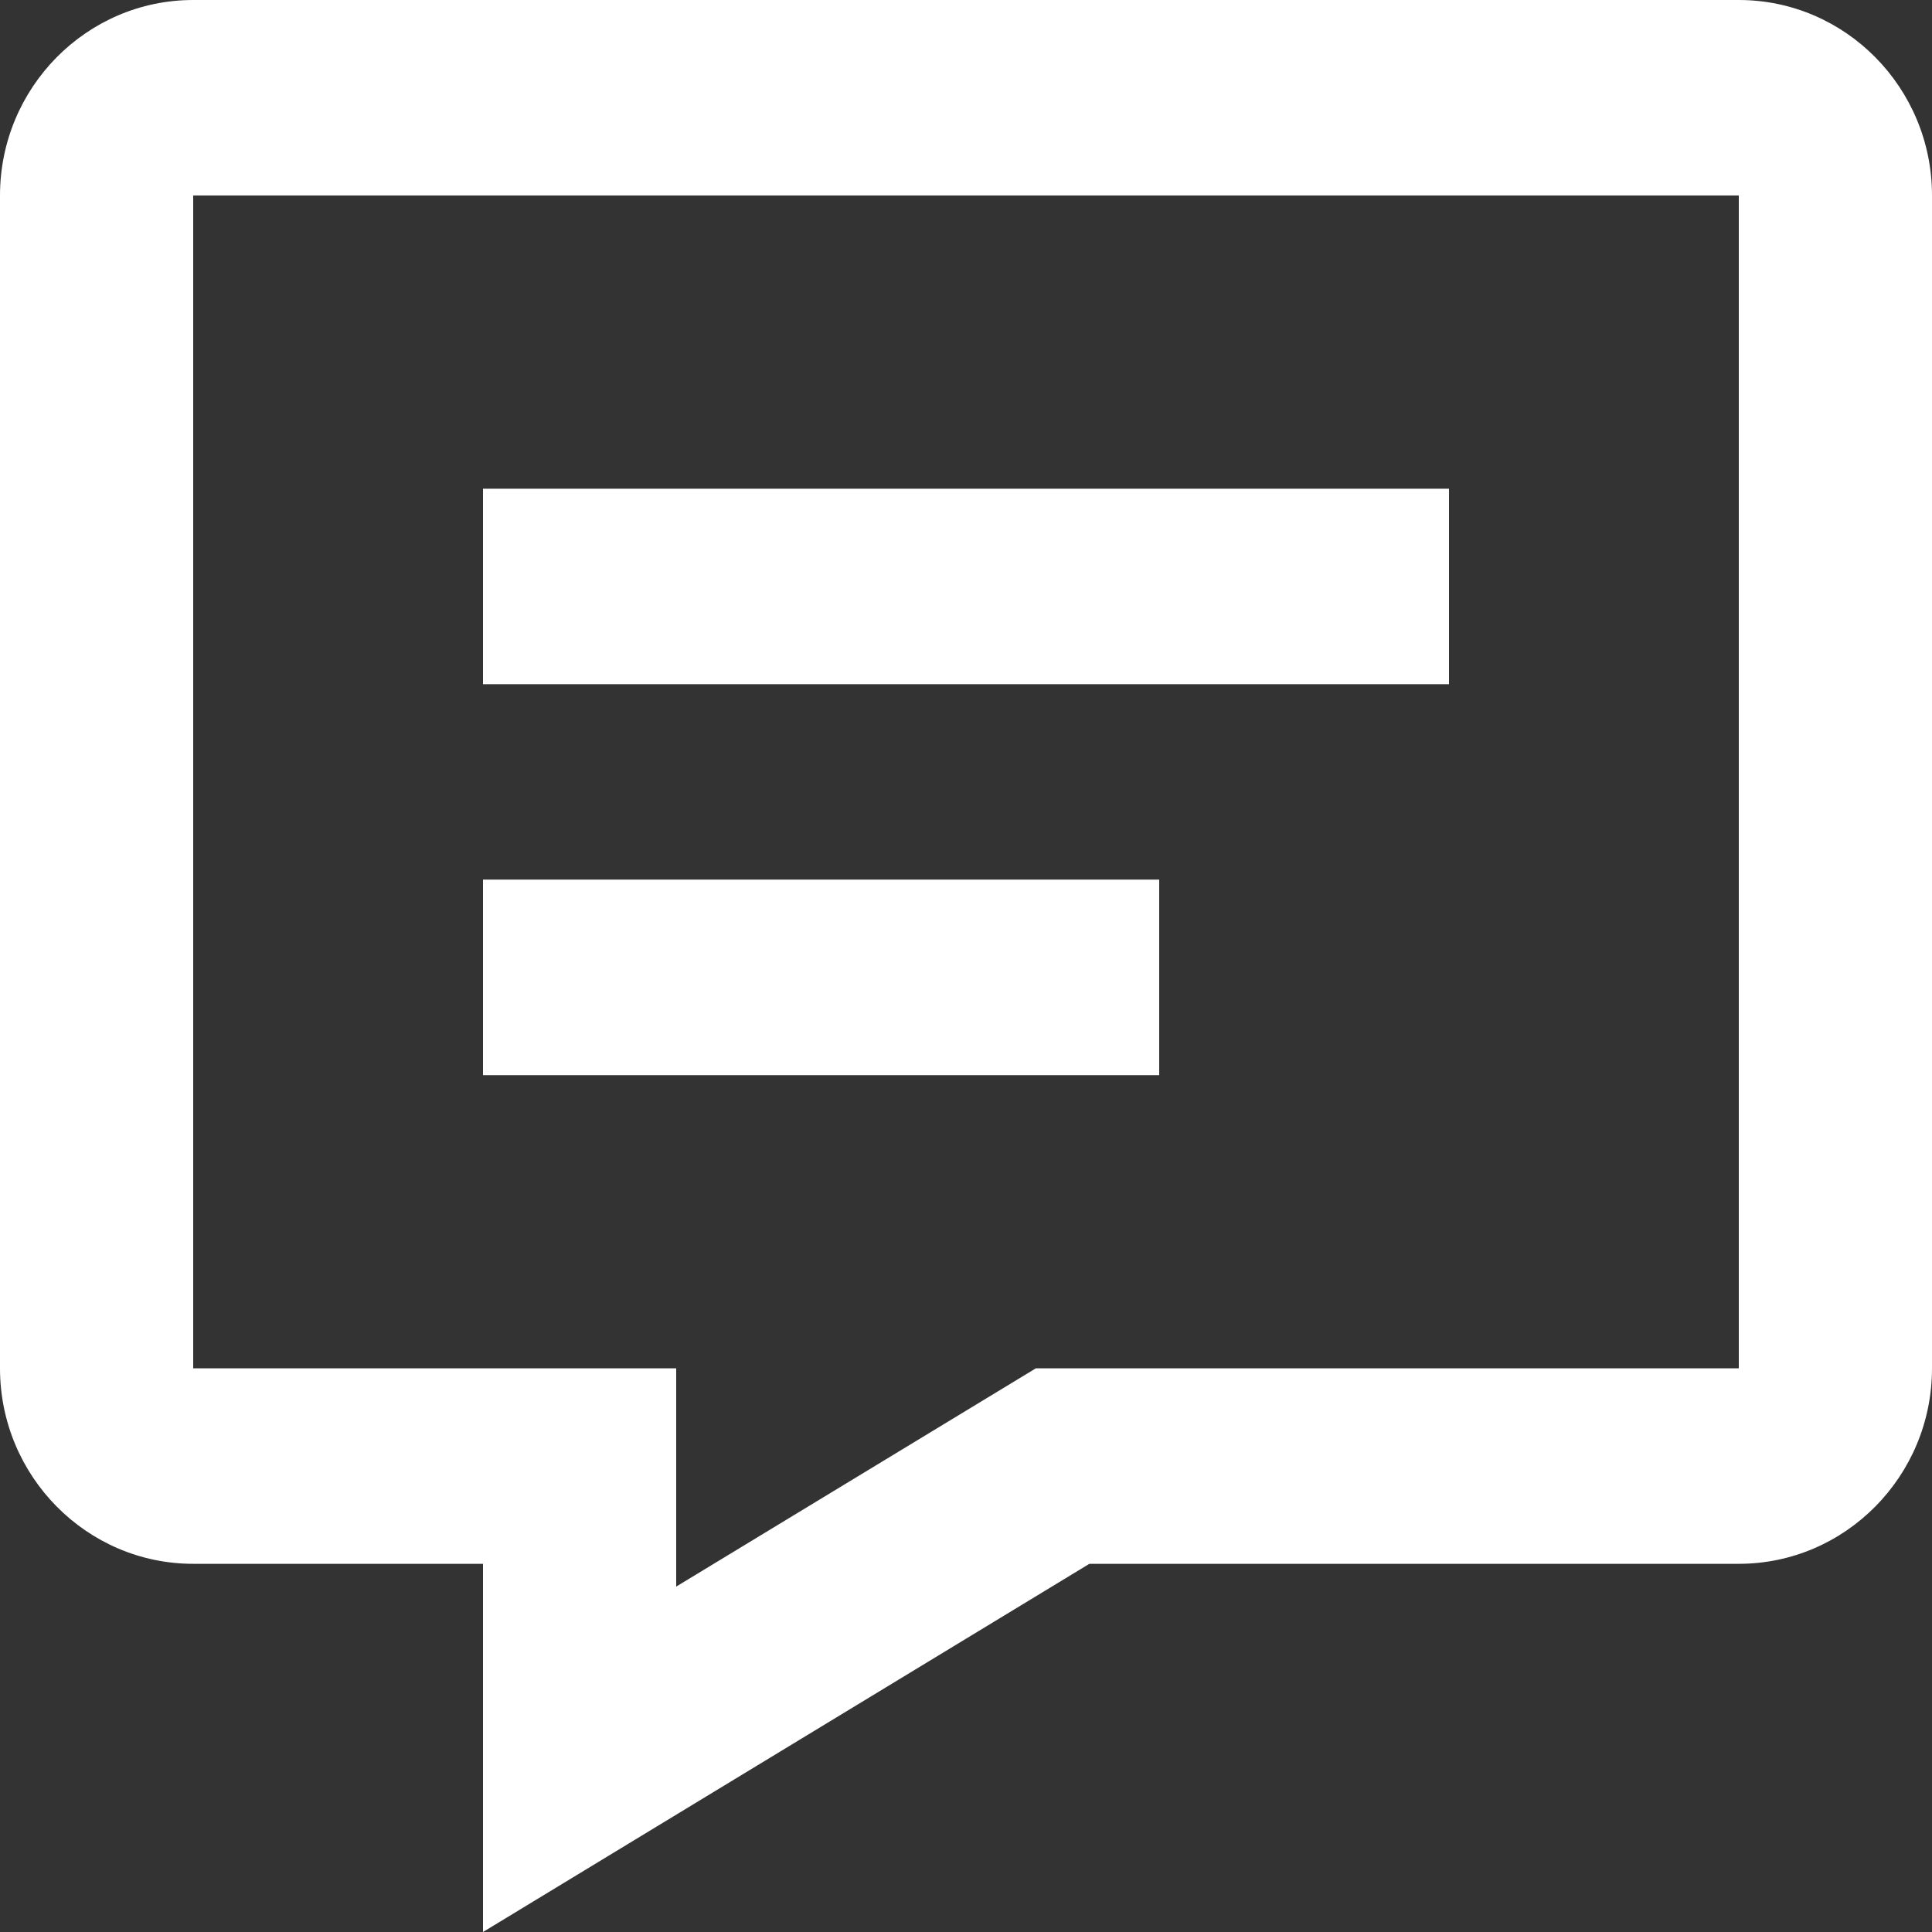 <svg width="28" height="28" viewBox="0 0 28 28" fill="none" xmlns="http://www.w3.org/2000/svg">
<rect x="0" y="0" width="28" height="28" fill="#333333" stroke="none"/>
<path d="M25.2 0H2.8C1.256 0 0 1.271 0 2.833V19.831C0 21.393 1.256 22.664 2.8 22.664H7V28L15.788 22.664H25.2C26.744 22.664 28 21.393 28 19.831V2.833C28 1.271 26.744 0 25.2 0ZM25.2 19.831H15.012L9.8 22.994V19.831H2.8V2.833H25.2V19.831Z" fill="#FFF"/>
<path d="M7 7.083H21V9.916H7V7.083ZM7 12.748H16.8V15.582H7V12.748Z" fill="#FFF"/>
</svg>
